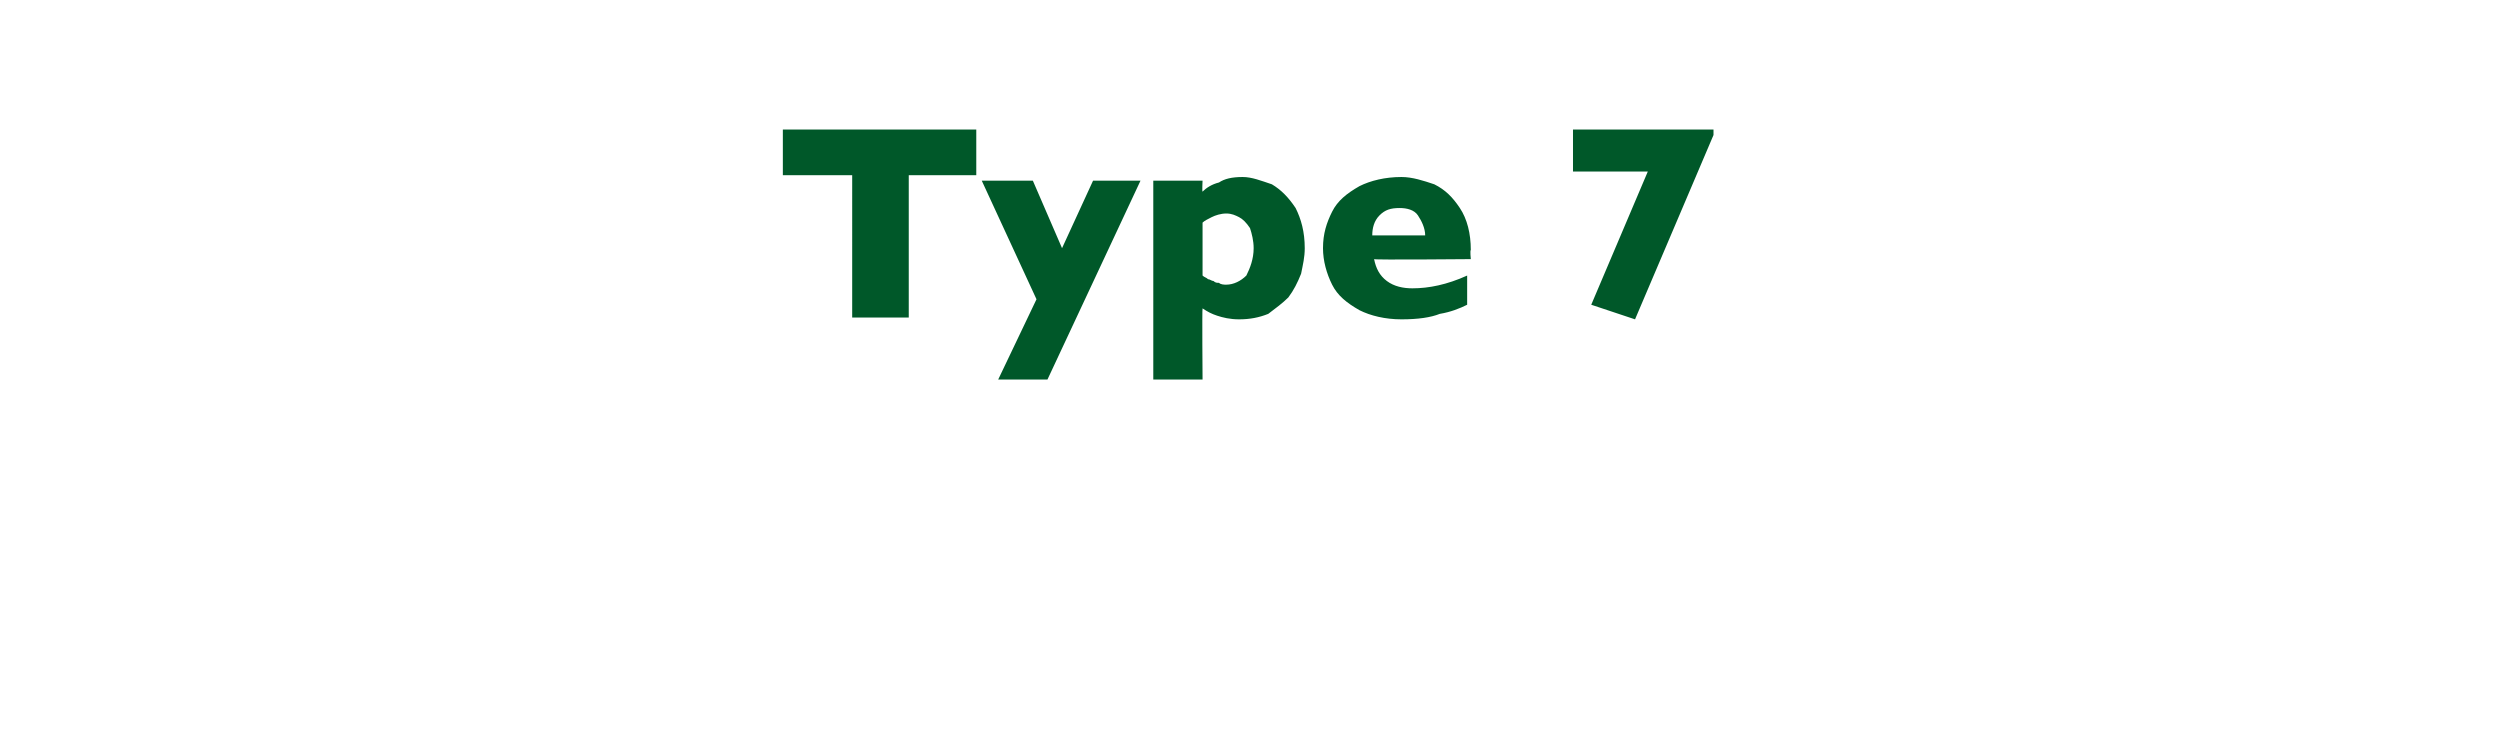 <?xml version="1.0" standalone="no"?><!DOCTYPE svg PUBLIC "-//W3C//DTD SVG 1.1//EN" "http://www.w3.org/Graphics/SVG/1.1/DTD/svg11.dtd"><svg xmlns="http://www.w3.org/2000/svg" version="1.1" width="137px" height="41.3px" viewBox="0 -7 137 41.3" style="top:-7px"><desc>Type 7</desc><defs/><g id="Polygon183360"><path d="m53.5 2.6h-3.7v7.8h-3.1V2.6h-3.8V.1h10.6v2.5zm9 .3l-5.1 10.9h-2.7l2.1-4.4l-3-6.5h2.8l1.6 3.7l1.7-3.7h2.6zm9 3.7c0 .5-.1.9-.2 1.4c-.2.5-.4.9-.7 1.3c-.3.3-.7.6-1.1.9c-.5.2-1 .3-1.6.3c-.5 0-.9-.1-1.2-.2c-.3-.1-.5-.2-.8-.4c-.03.02 0 3.9 0 3.9h-2.7V2.9h2.7s-.03.63 0 .6c.2-.2.5-.4.9-.5c.3-.2.7-.3 1.3-.3c.5 0 1 .2 1.6.4c.5.3.9.7 1.3 1.3c.3.6.5 1.3.5 2.2zm-2.8 0c0-.4-.1-.8-.2-1.1c-.2-.3-.4-.5-.6-.6c-.2-.1-.4-.2-.7-.2c-.3 0-.6.1-.8.2c-.2.1-.4.2-.5.3v2.9c.1.1.2.1.3.2c.1 0 .2.1.3.1c.1.1.2.1.3.1c.1.1.3.1.4.1c.4 0 .8-.2 1.1-.5c.2-.4.4-.9.4-1.5zm11.9.6s-5.33.05-5.3 0c.1.5.3.9.7 1.2c.4.3.9.4 1.4.4c.9 0 1.9-.2 3-.7v1.6c-.4.2-.9.4-1.5.5c-.5.2-1.2.3-2.1.3c-.9 0-1.7-.2-2.3-.5c-.7-.4-1.2-.8-1.5-1.4c-.3-.6-.5-1.3-.5-2c0-.8.2-1.4.5-2c.3-.6.8-1 1.5-1.4c.6-.3 1.4-.5 2.3-.5c.6 0 1.2.2 1.8.4c.6.3 1 .7 1.4 1.3c.4.6.6 1.4.6 2.3c-.05.02 0 .5 0 .5zm-2.5-1.3c0-.4-.2-.8-.4-1.1c-.2-.3-.6-.4-1-.4c-.5 0-.8.1-1.1.4c-.3.3-.4.7-.4 1.1h2.9zM93.9.4l-4.3 10.1l-2.4-.8l3.1-7.3h-4.1V.1h7.7v.3z" stroke="none" fill="#005829"/></g></svg>